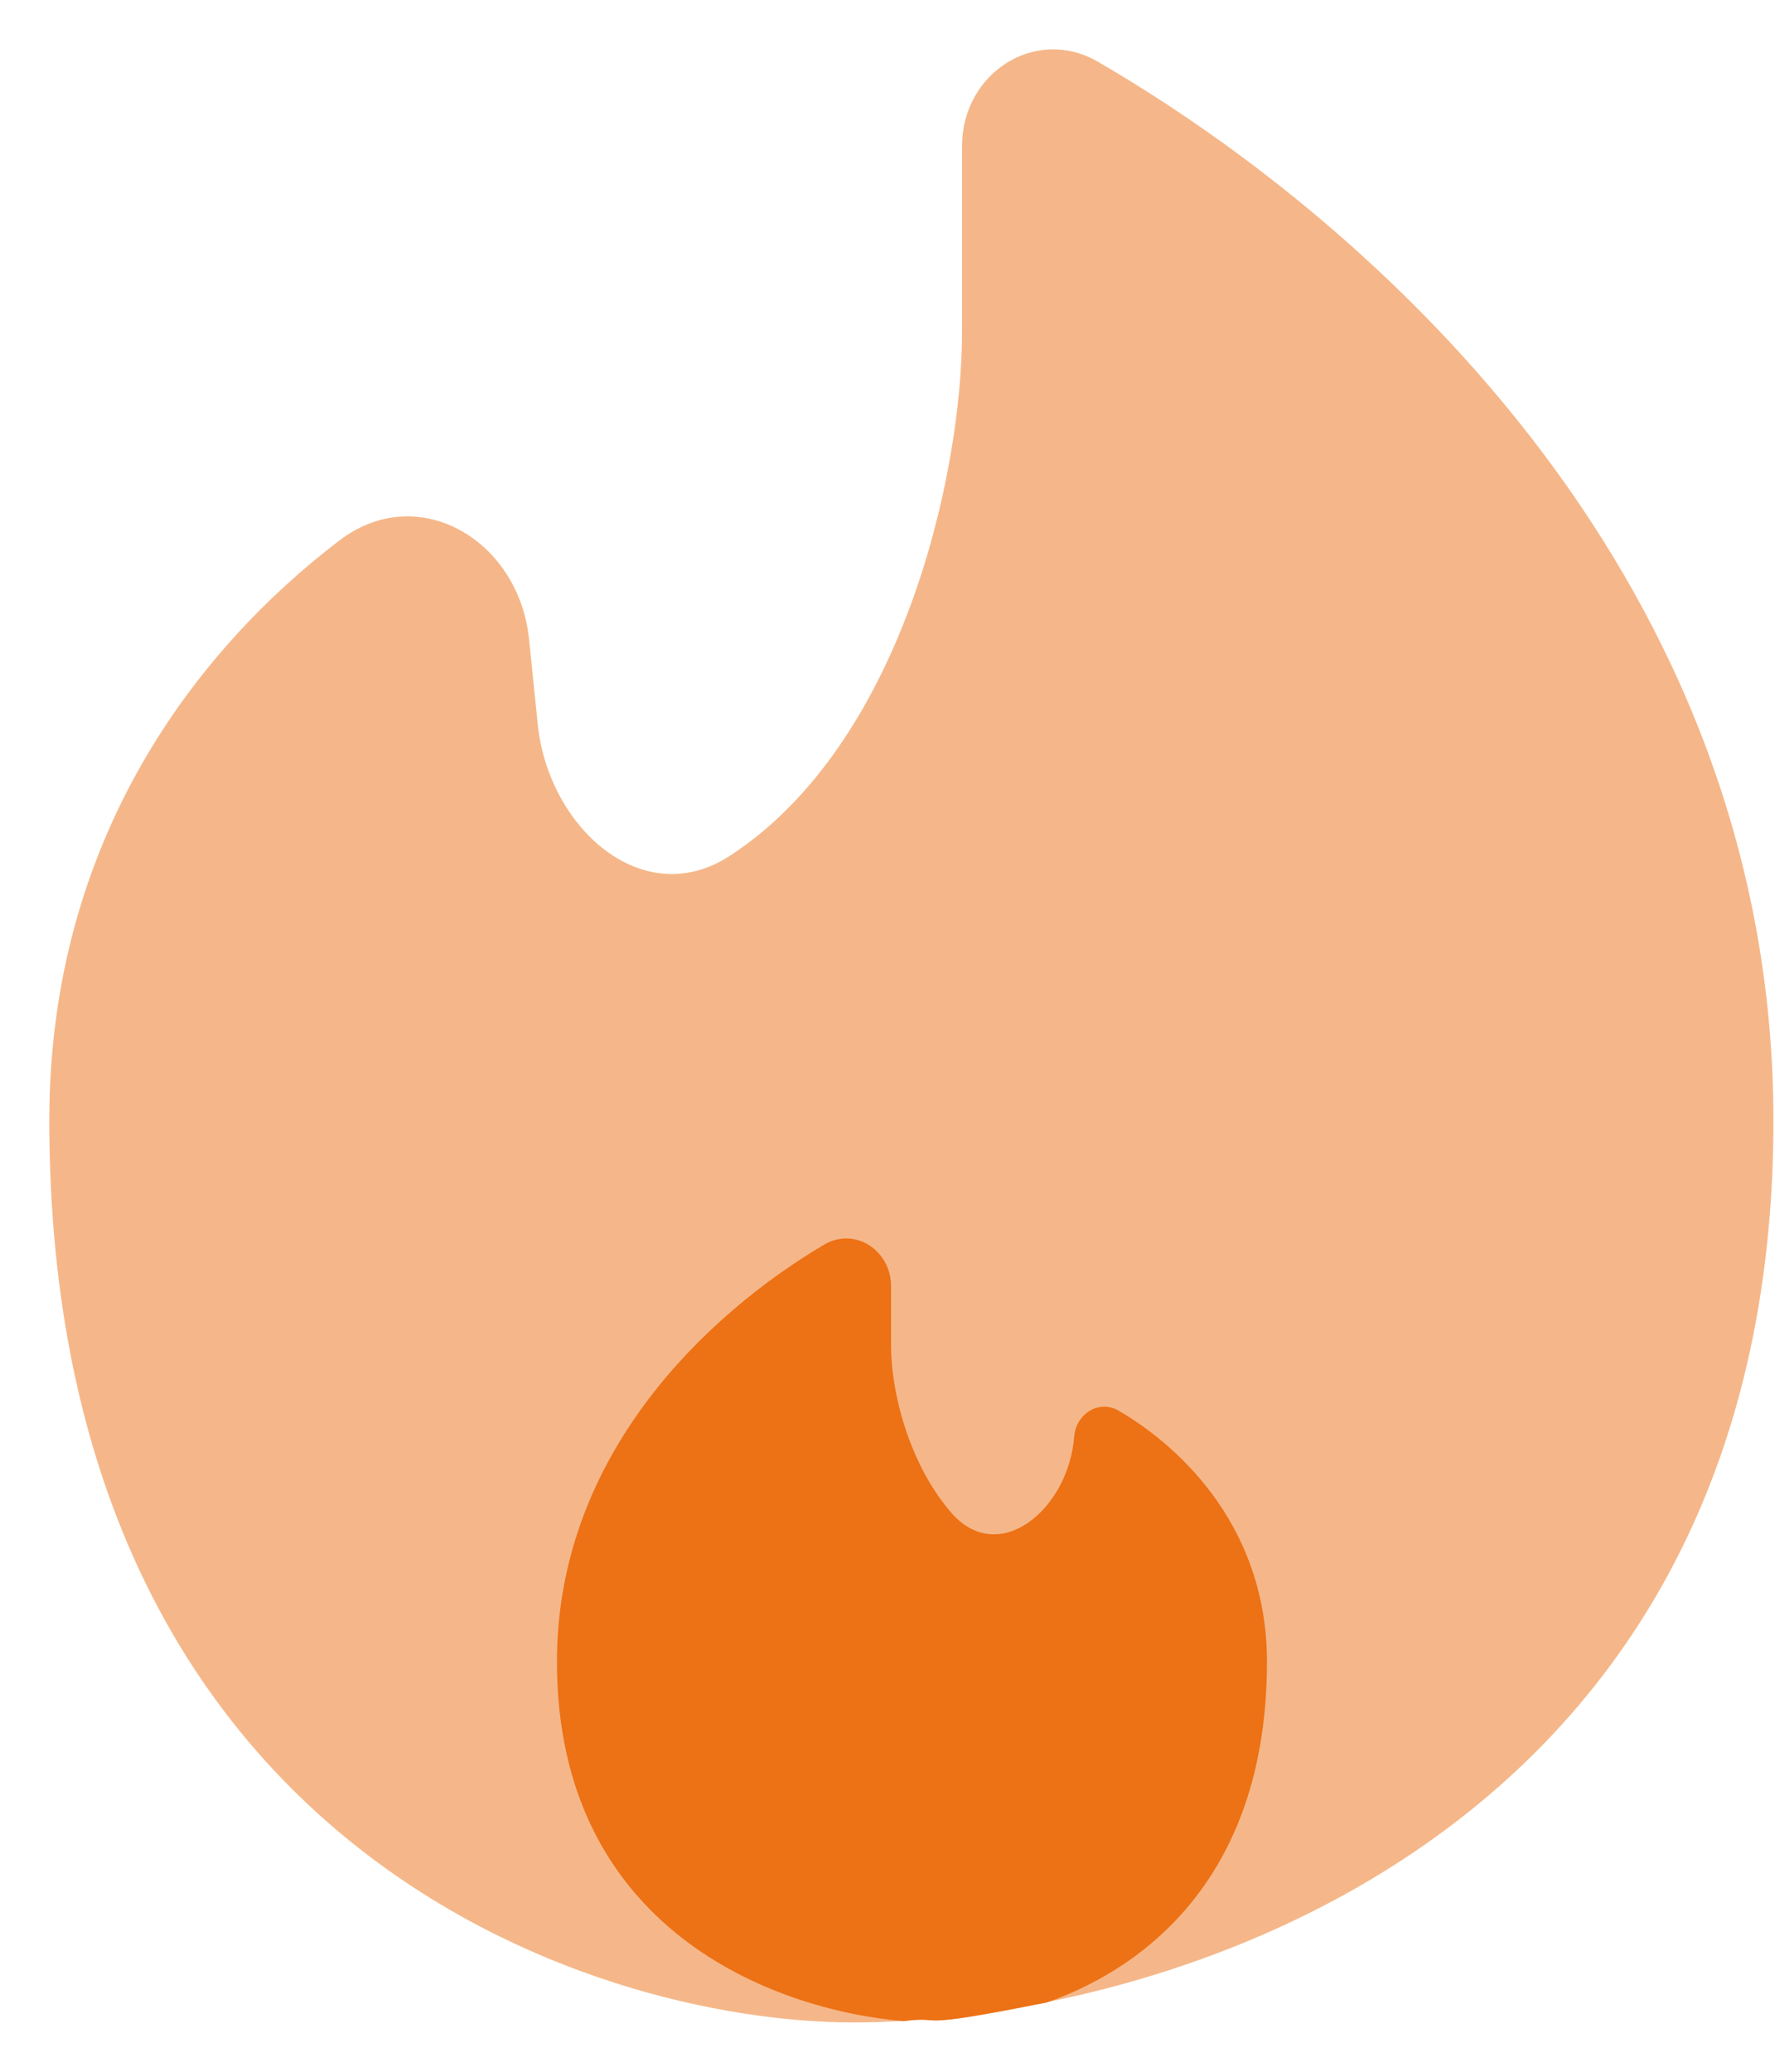 <svg width="18" height="21" viewBox="0 0 18 21" fill="none" xmlns="http://www.w3.org/2000/svg">
<path opacity="0.5" d="M10.612 20.295C13.827 19.651 17.984 17.338 17.984 11.358C17.984 5.916 14.001 2.292 11.136 0.627C10.5 0.257 9.756 0.743 9.756 1.479V3.359C9.756 4.842 9.133 7.549 7.401 8.675C6.517 9.25 5.56 8.389 5.453 7.34L5.365 6.478C5.262 5.476 4.242 4.868 3.441 5.479C2.003 6.575 0.5 8.498 0.5 11.357C0.5 18.67 5.94 20.5 8.659 20.5C8.818 20.5 8.984 20.495 9.157 20.485C9.615 20.427 9.157 20.586 10.612 20.294" fill="#ED7115"/>
<path d="M5.648 16.844C5.648 19.538 7.82 20.372 9.163 20.487C9.621 20.429 9.163 20.589 10.618 20.297C11.687 19.919 12.848 18.95 12.848 16.844C12.848 15.51 12.005 14.686 11.346 14.3C11.145 14.182 10.91 14.331 10.893 14.564C10.835 15.302 10.125 15.891 9.643 15.329C9.216 14.833 9.036 14.108 9.036 13.644V13.038C9.036 12.674 8.669 12.431 8.354 12.618C7.186 13.31 5.648 14.736 5.648 16.844Z" fill="#ED7115"/>
</svg>
